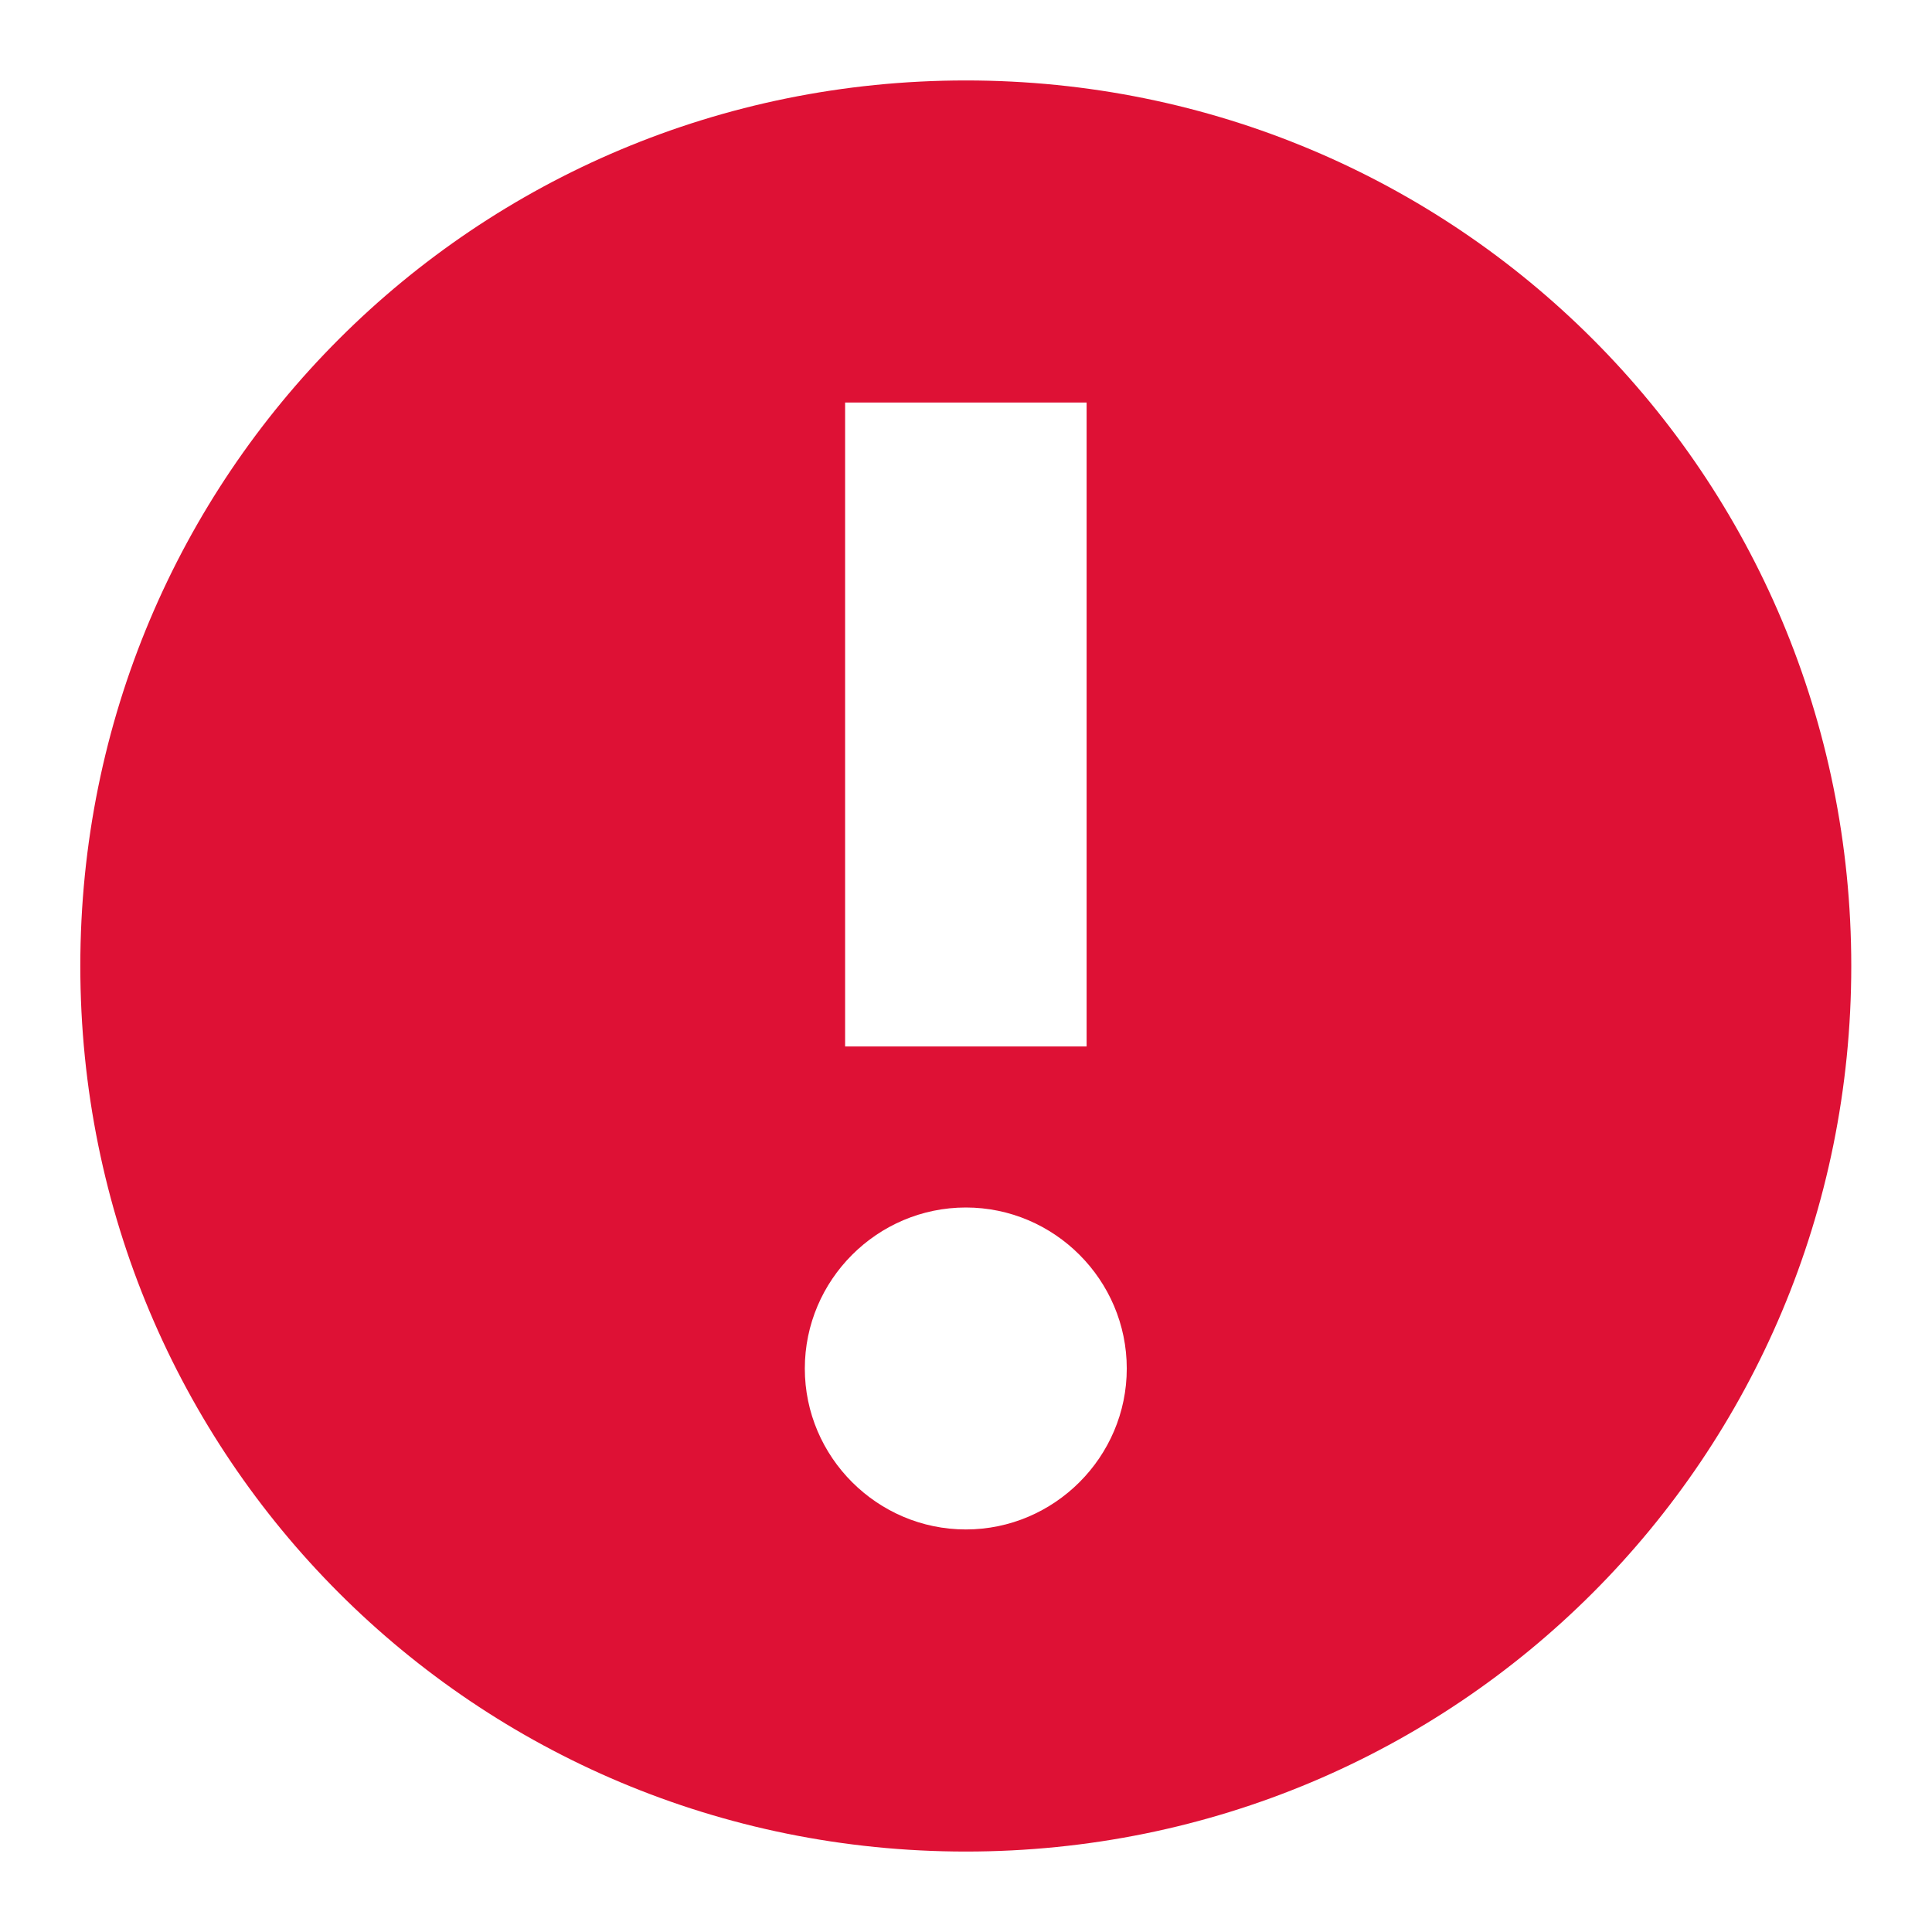 <svg width="14" height="14" viewBox="0 0 14 14" fill="none" xmlns="http://www.w3.org/2000/svg">
<path d="M6.999 13.417C3.44 13.417 0.582 10.558 0.582 7C0.582 3.442 3.44 0.583 6.999 0.583C10.557 0.583 13.415 3.442 13.415 7C13.415 10.558 10.557 13.417 6.999 13.417ZM7.874 2.917H6.124V7.583H7.874V2.917ZM6.999 8.75C6.357 8.75 5.832 9.275 5.832 9.917C5.832 10.558 6.357 11.083 6.999 11.083C7.64 11.083 8.165 10.558 8.165 9.917C8.165 9.275 7.64 8.75 6.999 8.75Z" fill="#DE1135"/>
</svg>
